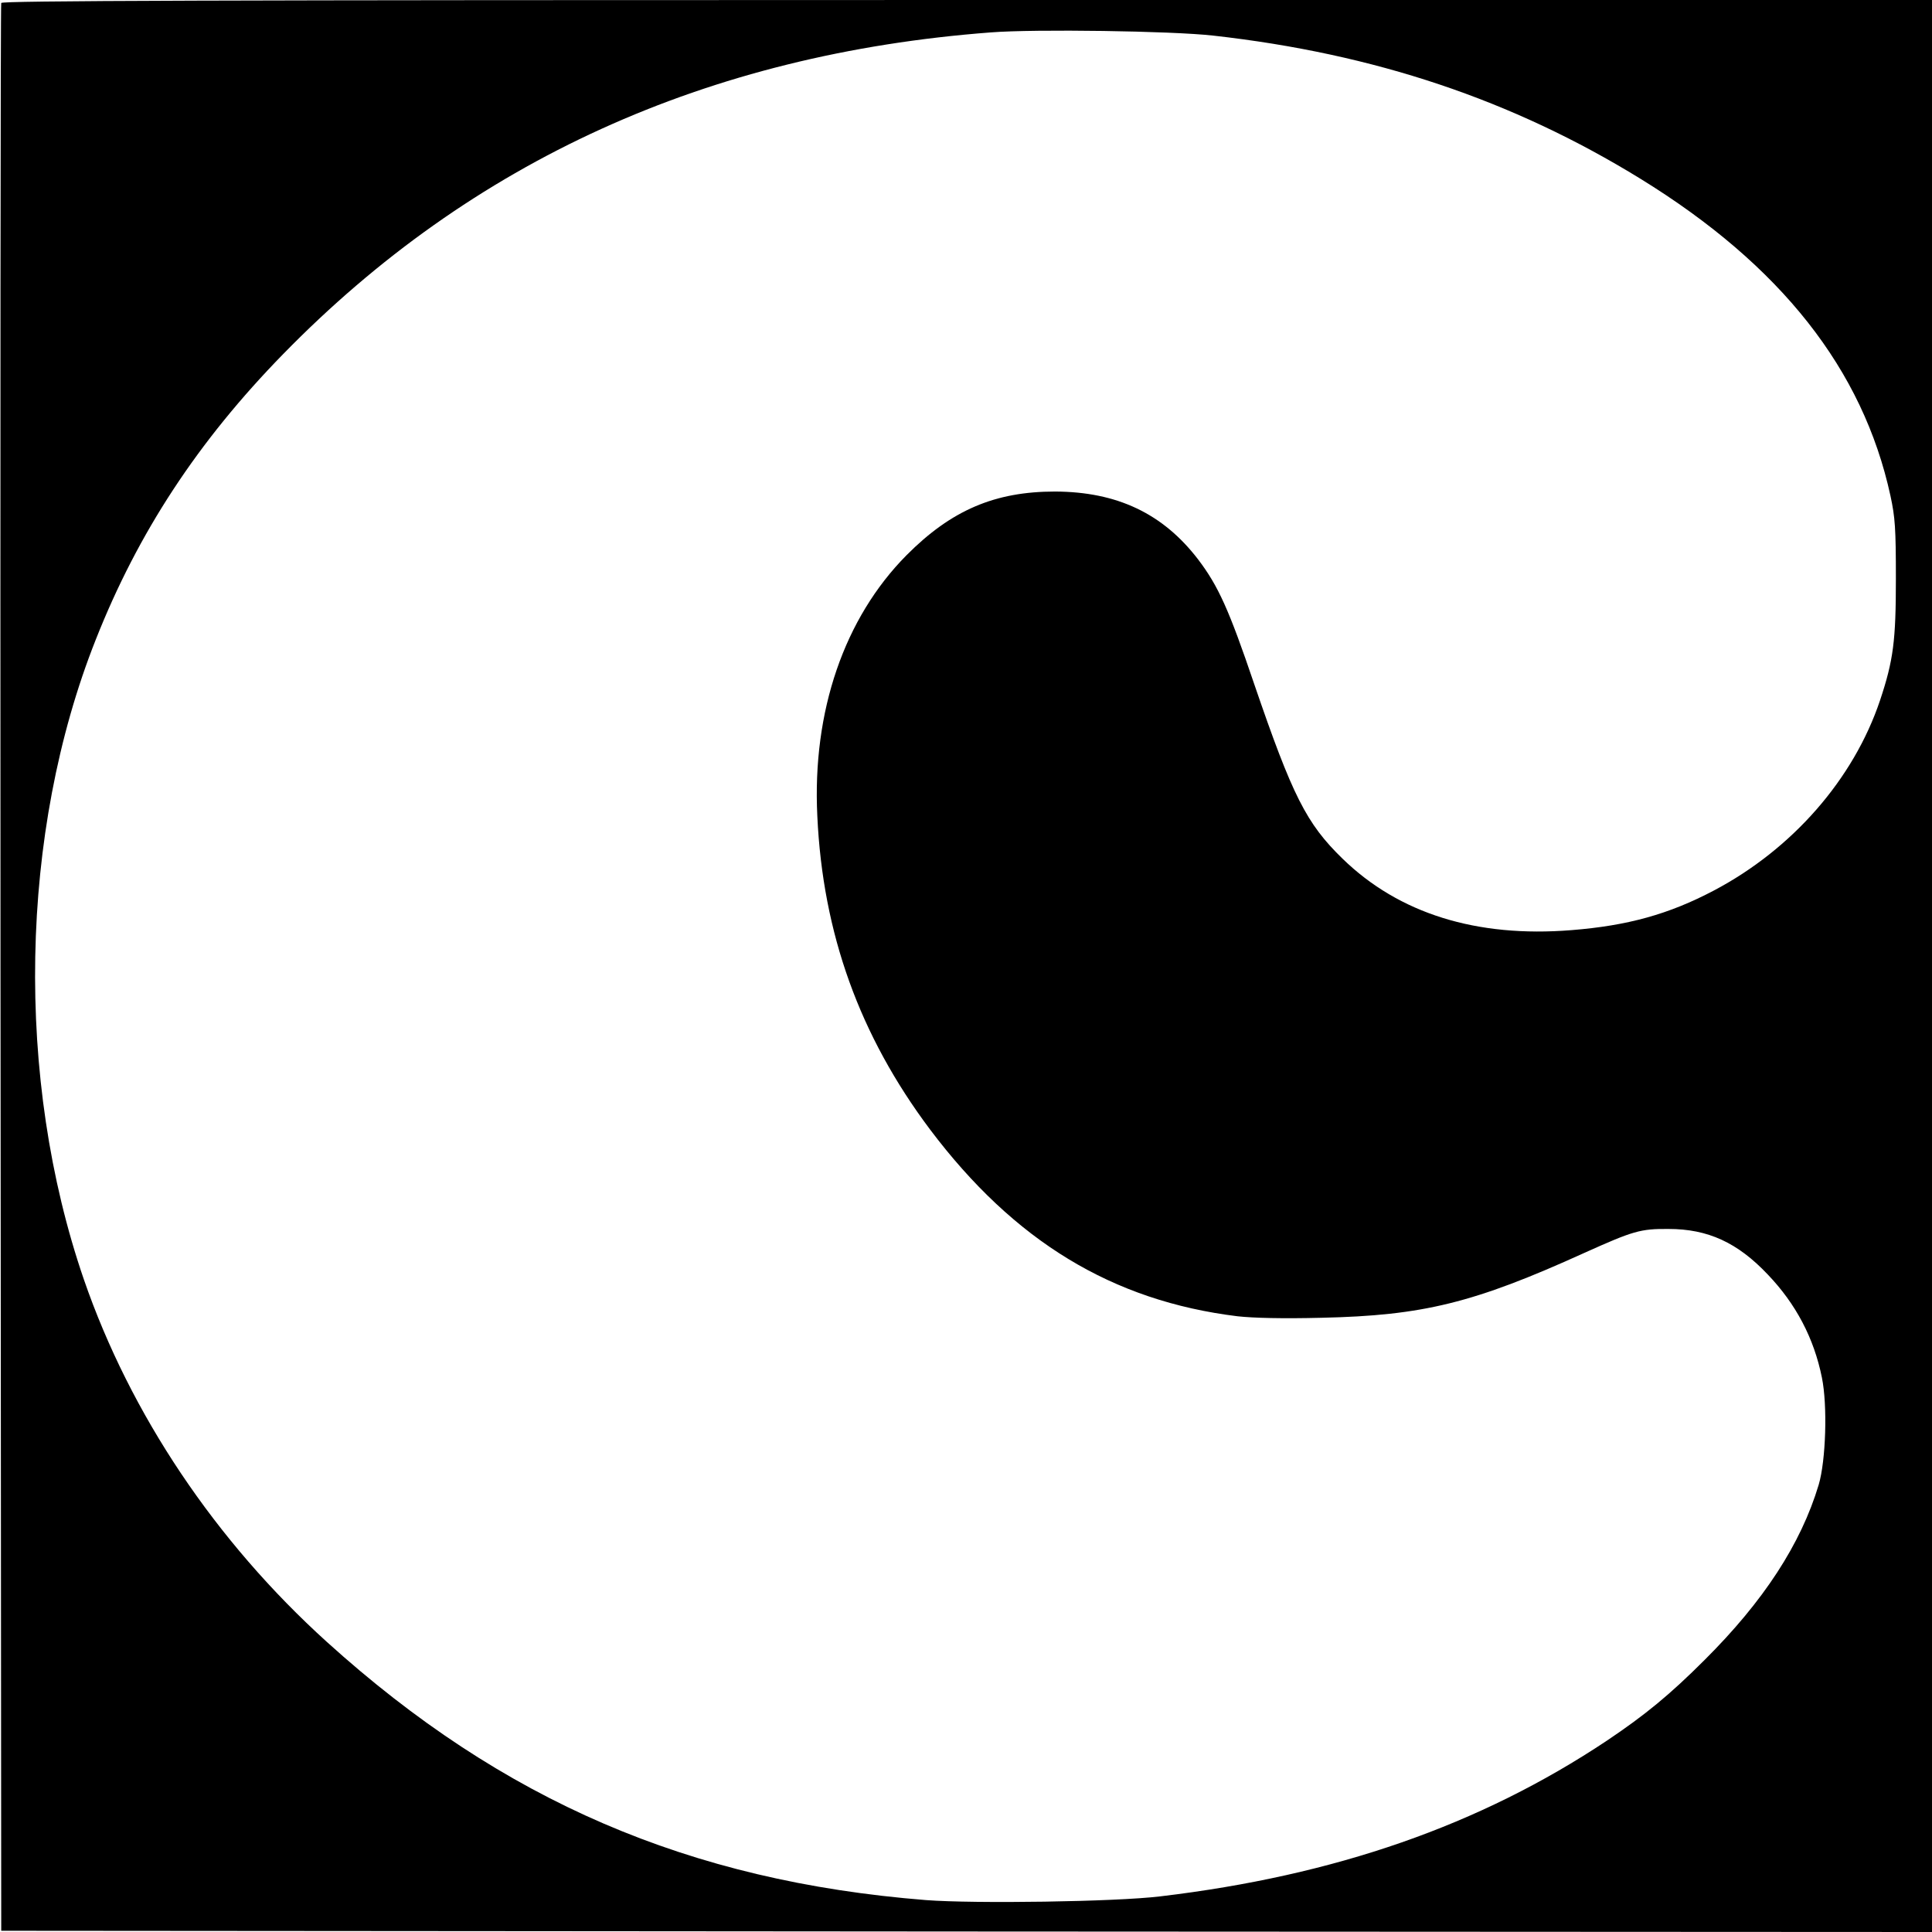 <svg version="1" xmlns="http://www.w3.org/2000/svg" width="1041.333" height="1041.333" viewBox="0 0 781 781"><path d="M.5 1.2C.2 1.9.1 177.5.2 391.5l.3 389 390.3.3 390.2.2V0H391C79.9 0 .8.3.5 1.2zm490 13.2c65.1 7.3 120.9 26 172.7 57.9 56.8 35 89.9 77.1 101 128.1 1.9 8.8 2.2 13.2 2.2 33.6 0 25-1 32.9-6.4 49.1-10.7 31.9-35.5 60.2-67.2 76.9-18.2 9.6-34.9 14.2-57.5 16-38.4 3.1-69.8-6.7-92.6-28.9-14.6-14.2-20.2-25.3-35.7-70.6-10.2-30.1-14.5-39.6-22.7-50.4-14.2-18.5-32.7-27.3-57.8-27.4-24.3 0-41.9 7.5-60 25.7-25.2 25.4-38.2 63.1-36.1 105.5 2.2 47.5 17.1 88.7 45.5 126.6 34.1 45.3 73.8 69.4 124.4 75.6 6.4.7 18.2 1 34 .6 40.8-.9 61.4-5.9 106.1-26.2 19.8-8.9 22.7-9.8 34.1-9.7 15.9 0 27.9 5.5 40.1 18.4 11.4 11.9 18.7 25.8 21.9 41.7 2.3 11.3 1.6 33.5-1.3 43.3-7.2 24-22.3 47.1-46.1 70.8-14.1 14.1-24.1 22.3-39.6 32.7-51.2 34.1-109.7 54.5-180.5 62.9-18.2 2.2-75 3-94.7 1.5-95.7-7.6-171.2-40.2-242.1-104.3-45.1-40.8-79.5-92.1-98.3-146.6C6 436.1 7.8 336.5 38.7 258.6c17.1-43.3 41.3-80.2 75.8-115.5 76.2-78 171.4-121.3 286-130 17.8-1.4 73.3-.6 90 1.3z"/></svg>
